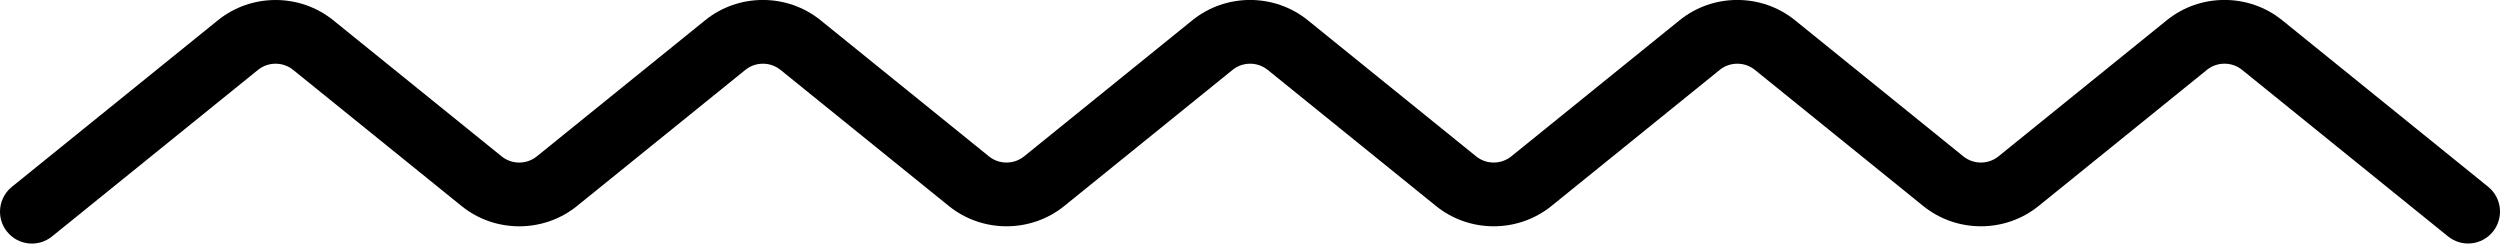 <?xml version="1.0" encoding="UTF-8"?>
<svg id="Layer_2" data-name="Layer 2" xmlns="http://www.w3.org/2000/svg" viewBox="0 0 1000 97.42">
  <g id="Artwork">
    <path d="M2.84,92.69c4.43,5.48,12.47,6.33,17.95,1.9L103.21,27.95c4.07-3.29,9.98-3.29,14.04,0l67.39,54.47c13.36,10.81,32.77,10.81,46.14,0l67.37-54.47c4.07-3.29,9.97-3.29,14.04,0l67.36,54.46c13.37,10.81,32.78,10.81,46.15,0l67.33-54.46c4.06-3.29,9.97-3.29,14.04,0l67.35,54.46c13.37,10.81,32.77,10.81,46.14,0l67.34-54.46c4.07-3.29,9.97-3.29,14.05,0l67.34,54.45c13.37,10.82,32.78,10.82,46.15,0l67.33-54.46c4.07-3.29,9.98-3.29,14.05,0l82.39,66.62c5.48,4.43,13.52,3.58,17.95-1.9,4.43-5.48,3.58-13.52-1.9-17.95l-82.39-66.62c-13.37-10.82-32.78-10.82-46.15,0l-67.34,54.46c-4.06,3.29-9.97,3.29-14.04,0l-67.34-54.45c-13.37-10.82-32.78-10.82-46.15-.01l-67.34,54.46c-4.07,3.29-9.98,3.29-14.05,0l-67.35-54.46c-13.37-10.81-32.78-10.81-46.15,0l-67.33,54.46c-4.07,3.29-9.98,3.29-14.05,0l-67.36-54.46c-13.37-10.81-32.77-10.81-46.14,0l-67.37,54.47c-4.07,3.29-9.98,3.29-14.04,0L133.3,8.1c-13.37-10.8-32.77-10.8-46.13,0L4.74,74.74c-3.12,2.52-4.74,6.21-4.74,9.93,0,2.82.93,5.66,2.84,8.02Z"/>
  </g>
</svg>